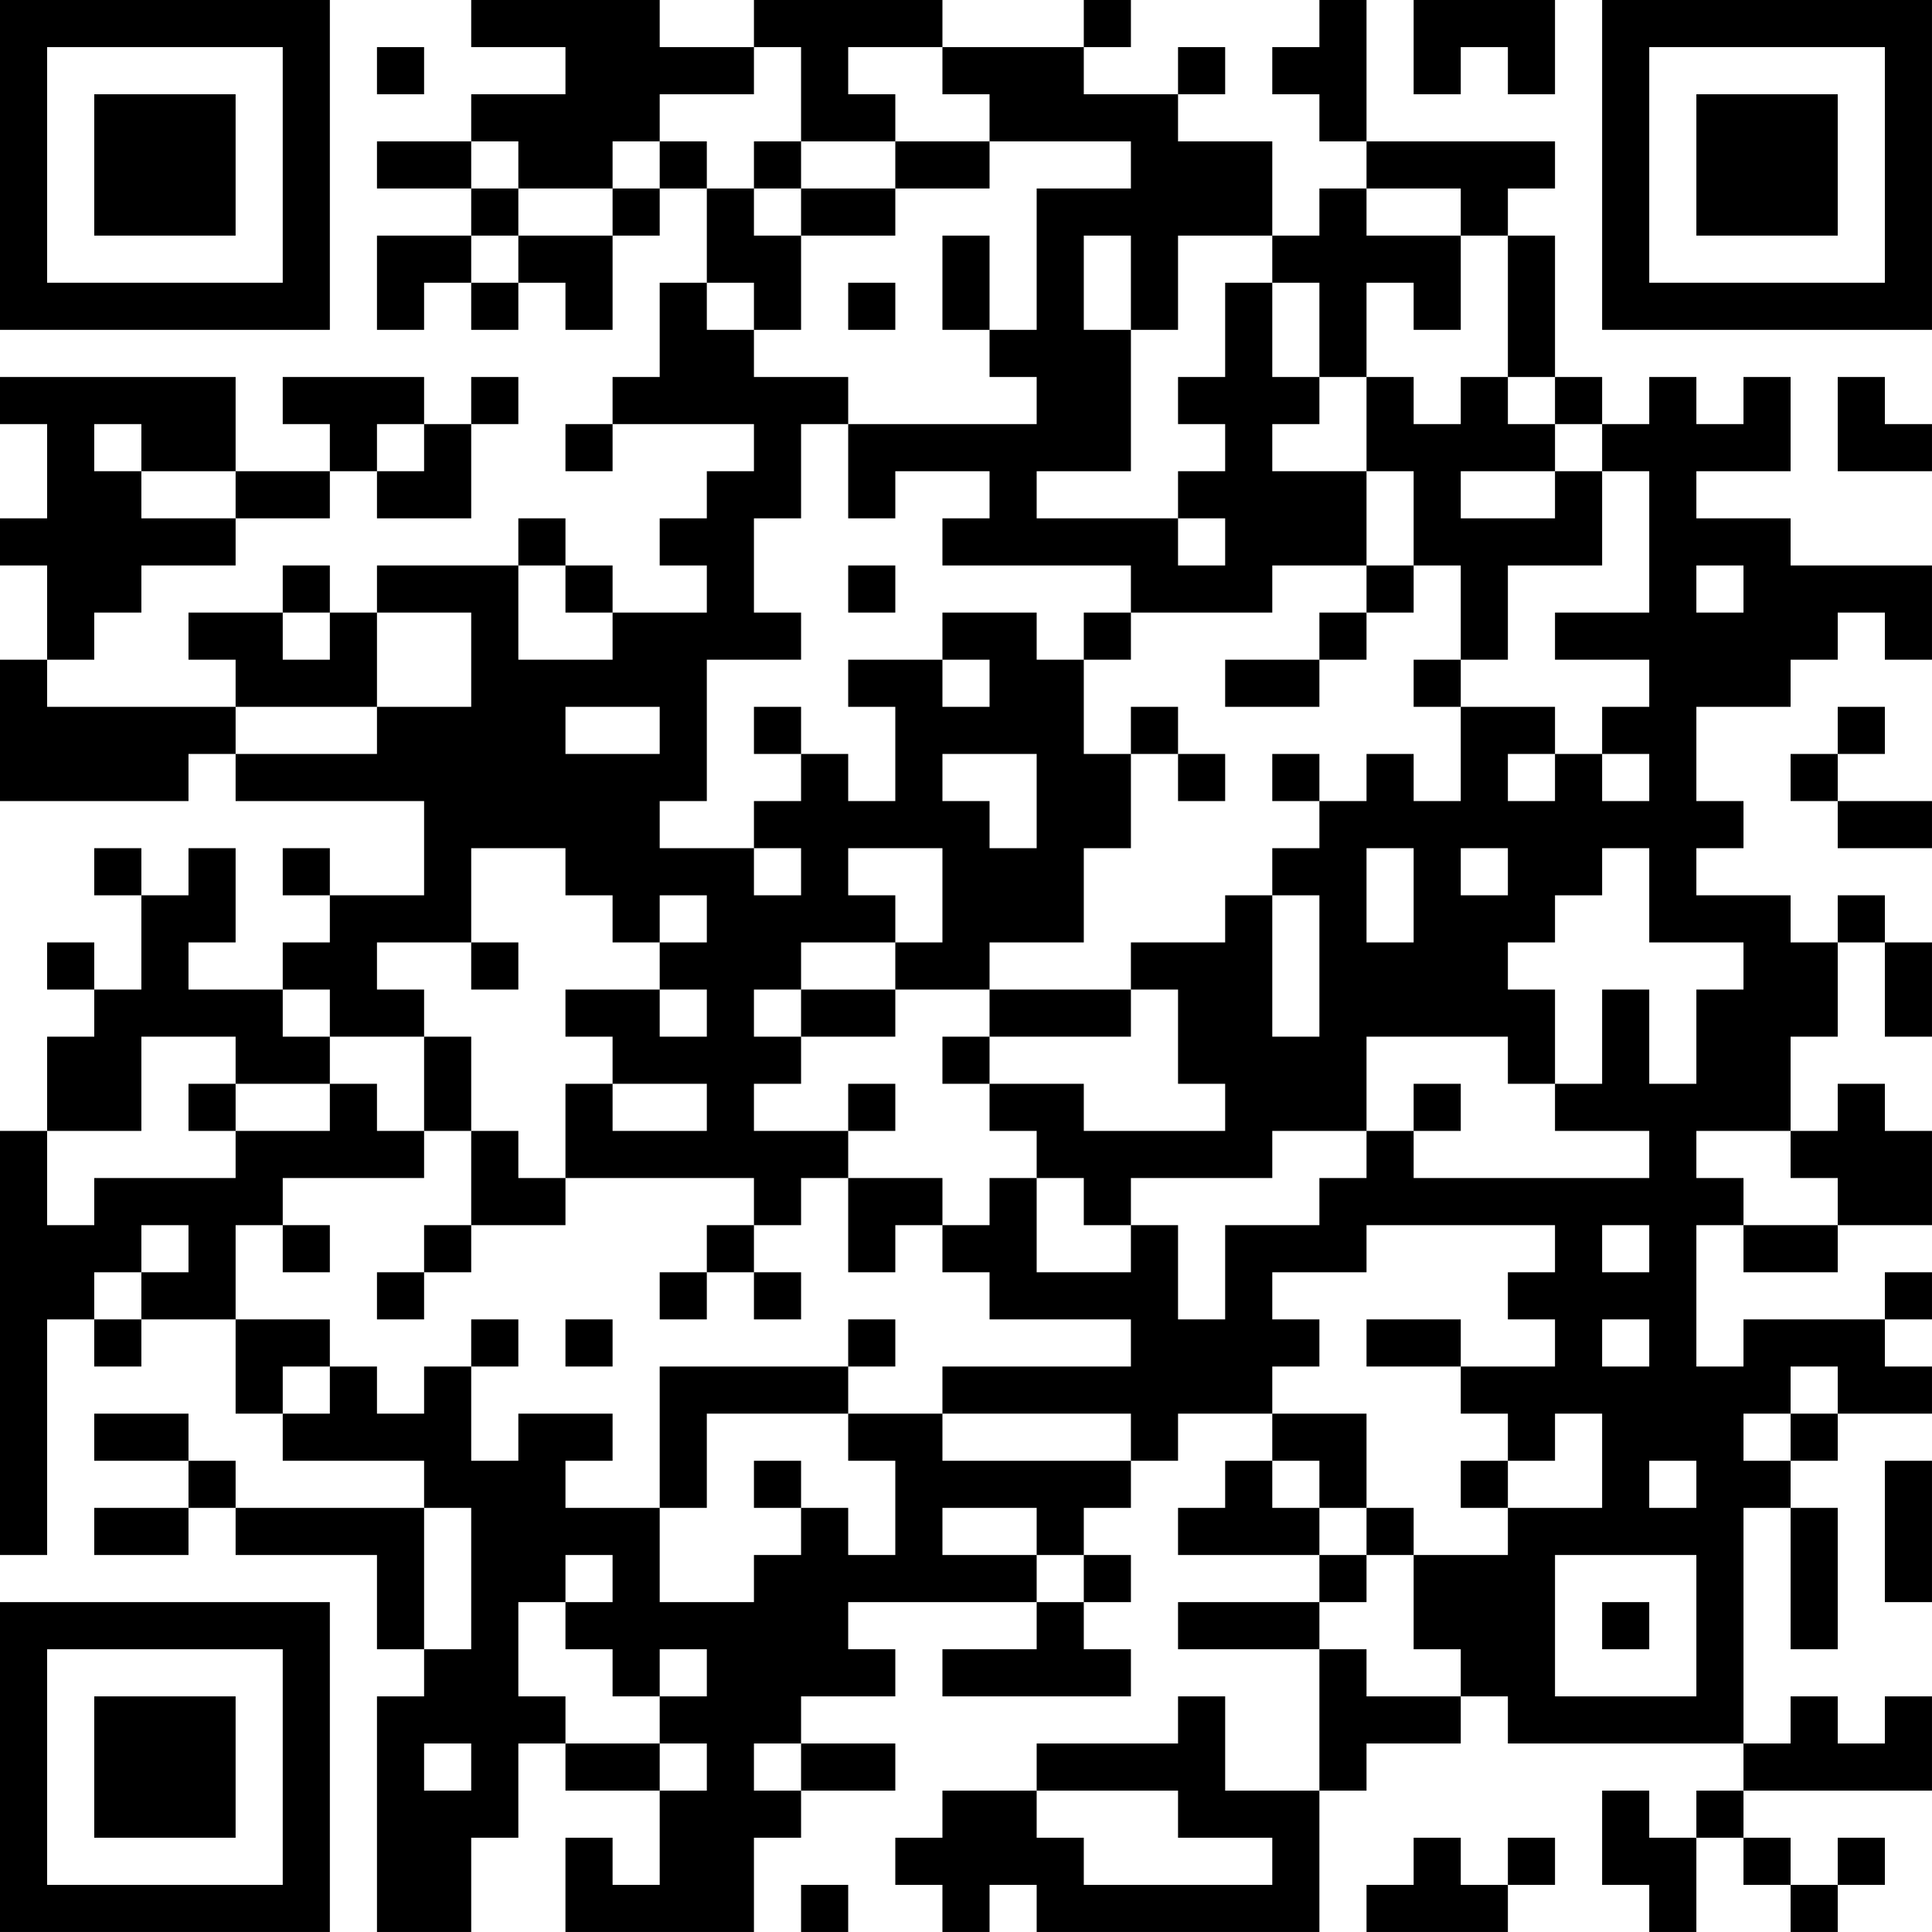 <?xml version="1.0" encoding="UTF-8"?>
<svg xmlns="http://www.w3.org/2000/svg" version="1.1" width="400" height="400" viewBox="0 0 400 400"><rect x="0" y="0" width="400" height="400" fill="#ffffff"/><g transform="scale(9.756)"><g transform="translate(0,0)"><path fill-rule="evenodd" d="M10 0L10 1L12 1L12 2L10 2L10 3L8 3L8 4L10 4L10 5L8 5L8 7L9 7L9 6L10 6L10 7L11 7L11 6L12 6L12 7L13 7L13 5L14 5L14 4L15 4L15 6L14 6L14 8L13 8L13 9L12 9L12 10L13 10L13 9L16 9L16 10L15 10L15 11L14 11L14 12L15 12L15 13L13 13L13 12L12 12L12 11L11 11L11 12L8 12L8 13L7 13L7 12L6 12L6 13L4 13L4 14L5 14L5 15L1 15L1 14L2 14L2 13L3 13L3 12L5 12L5 11L7 11L7 10L8 10L8 11L10 11L10 9L11 9L11 8L10 8L10 9L9 9L9 8L6 8L6 9L7 9L7 10L5 10L5 8L0 8L0 9L1 9L1 11L0 11L0 12L1 12L1 14L0 14L0 17L4 17L4 16L5 16L5 17L9 17L9 19L7 19L7 18L6 18L6 19L7 19L7 20L6 20L6 21L4 21L4 20L5 20L5 18L4 18L4 19L3 19L3 18L2 18L2 19L3 19L3 21L2 21L2 20L1 20L1 21L2 21L2 22L1 22L1 24L0 24L0 33L1 33L1 28L2 28L2 29L3 29L3 28L5 28L5 30L6 30L6 31L9 31L9 32L5 32L5 31L4 31L4 30L2 30L2 31L4 31L4 32L2 32L2 33L4 33L4 32L5 32L5 33L8 33L8 35L9 35L9 36L8 36L8 41L10 41L10 39L11 39L11 37L12 37L12 38L14 38L14 40L13 40L13 39L12 39L12 41L16 41L16 39L17 39L17 38L19 38L19 37L17 37L17 36L19 36L19 35L18 35L18 34L22 34L22 35L20 35L20 36L24 36L24 35L23 35L23 34L24 34L24 33L23 33L23 32L24 32L24 31L25 31L25 30L27 30L27 31L26 31L26 32L25 32L25 33L28 33L28 34L25 34L25 35L28 35L28 38L26 38L26 36L25 36L25 37L22 37L22 38L20 38L20 39L19 39L19 40L20 40L20 41L21 41L21 40L22 40L22 41L28 41L28 38L29 38L29 37L31 37L31 36L32 36L32 37L37 37L37 38L36 38L36 39L35 39L35 38L34 38L34 40L35 40L35 41L36 41L36 39L37 39L37 40L38 40L38 41L39 41L39 40L40 40L40 39L39 39L39 40L38 40L38 39L37 39L37 38L41 38L41 36L40 36L40 37L39 37L39 36L38 36L38 37L37 37L37 32L38 32L38 35L39 35L39 32L38 32L38 31L39 31L39 30L41 30L41 29L40 29L40 28L41 28L41 27L40 27L40 28L37 28L37 29L36 29L36 26L37 26L37 27L39 27L39 26L41 26L41 24L40 24L40 23L39 23L39 24L38 24L38 22L39 22L39 20L40 20L40 22L41 22L41 20L40 20L40 19L39 19L39 20L38 20L38 19L36 19L36 18L37 18L37 17L36 17L36 15L38 15L38 14L39 14L39 13L40 13L40 14L41 14L41 12L38 12L38 11L36 11L36 10L38 10L38 8L37 8L37 9L36 9L36 8L35 8L35 9L34 9L34 8L33 8L33 5L32 5L32 4L33 4L33 3L29 3L29 0L28 0L28 1L27 1L27 2L28 2L28 3L29 3L29 4L28 4L28 5L27 5L27 3L25 3L25 2L26 2L26 1L25 1L25 2L23 2L23 1L24 1L24 0L23 0L23 1L20 1L20 0L16 0L16 1L14 1L14 0ZM30 0L30 2L31 2L31 1L32 1L32 2L33 2L33 0ZM8 1L8 2L9 2L9 1ZM16 1L16 2L14 2L14 3L13 3L13 4L11 4L11 3L10 3L10 4L11 4L11 5L10 5L10 6L11 6L11 5L13 5L13 4L14 4L14 3L15 3L15 4L16 4L16 5L17 5L17 7L16 7L16 6L15 6L15 7L16 7L16 8L18 8L18 9L17 9L17 11L16 11L16 13L17 13L17 14L15 14L15 17L14 17L14 18L16 18L16 19L17 19L17 18L16 18L16 17L17 17L17 16L18 16L18 17L19 17L19 15L18 15L18 14L20 14L20 15L21 15L21 14L20 14L20 13L22 13L22 14L23 14L23 16L24 16L24 18L23 18L23 20L21 20L21 21L19 21L19 20L20 20L20 18L18 18L18 19L19 19L19 20L17 20L17 21L16 21L16 22L17 22L17 23L16 23L16 24L18 24L18 25L17 25L17 26L16 26L16 25L12 25L12 23L13 23L13 24L15 24L15 23L13 23L13 22L12 22L12 21L14 21L14 22L15 22L15 21L14 21L14 20L15 20L15 19L14 19L14 20L13 20L13 19L12 19L12 18L10 18L10 20L8 20L8 21L9 21L9 22L7 22L7 21L6 21L6 22L7 22L7 23L5 23L5 22L3 22L3 24L1 24L1 26L2 26L2 25L5 25L5 24L7 24L7 23L8 23L8 24L9 24L9 25L6 25L6 26L5 26L5 28L7 28L7 29L6 29L6 30L7 30L7 29L8 29L8 30L9 30L9 29L10 29L10 31L11 31L11 30L13 30L13 31L12 31L12 32L14 32L14 34L16 34L16 33L17 33L17 32L18 32L18 33L19 33L19 31L18 31L18 30L20 30L20 31L24 31L24 30L20 30L20 29L24 29L24 28L21 28L21 27L20 27L20 26L21 26L21 25L22 25L22 27L24 27L24 26L25 26L25 28L26 28L26 26L28 26L28 25L29 25L29 24L30 24L30 25L35 25L35 24L33 24L33 23L34 23L34 21L35 21L35 23L36 23L36 21L37 21L37 20L35 20L35 18L34 18L34 19L33 19L33 20L32 20L32 21L33 21L33 23L32 23L32 22L29 22L29 24L27 24L27 25L24 25L24 26L23 26L23 25L22 25L22 24L21 24L21 23L23 23L23 24L26 24L26 23L25 23L25 21L24 21L24 20L26 20L26 19L27 19L27 22L28 22L28 19L27 19L27 18L28 18L28 17L29 17L29 16L30 16L30 17L31 17L31 15L33 15L33 16L32 16L32 17L33 17L33 16L34 16L34 17L35 17L35 16L34 16L34 15L35 15L35 14L33 14L33 13L35 13L35 10L34 10L34 9L33 9L33 8L32 8L32 5L31 5L31 4L29 4L29 5L31 5L31 7L30 7L30 6L29 6L29 8L28 8L28 6L27 6L27 5L25 5L25 7L24 7L24 5L23 5L23 7L24 7L24 10L22 10L22 11L25 11L25 12L26 12L26 11L25 11L25 10L26 10L26 9L25 9L25 8L26 8L26 6L27 6L27 8L28 8L28 9L27 9L27 10L29 10L29 12L27 12L27 13L24 13L24 12L20 12L20 11L21 11L21 10L19 10L19 11L18 11L18 9L22 9L22 8L21 8L21 7L22 7L22 4L24 4L24 3L21 3L21 2L20 2L20 1L18 1L18 2L19 2L19 3L17 3L17 1ZM16 3L16 4L17 4L17 5L19 5L19 4L21 4L21 3L19 3L19 4L17 4L17 3ZM20 5L20 7L21 7L21 5ZM18 6L18 7L19 7L19 6ZM29 8L29 10L30 10L30 12L29 12L29 13L28 13L28 14L26 14L26 15L28 15L28 14L29 14L29 13L30 13L30 12L31 12L31 14L30 14L30 15L31 15L31 14L32 14L32 12L34 12L34 10L33 10L33 9L32 9L32 8L31 8L31 9L30 9L30 8ZM39 8L39 10L41 10L41 9L40 9L40 8ZM2 9L2 10L3 10L3 11L5 11L5 10L3 10L3 9ZM8 9L8 10L9 10L9 9ZM31 10L31 11L33 11L33 10ZM11 12L11 14L13 14L13 13L12 13L12 12ZM18 12L18 13L19 13L19 12ZM36 12L36 13L37 13L37 12ZM6 13L6 14L7 14L7 13ZM8 13L8 15L5 15L5 16L8 16L8 15L10 15L10 13ZM23 13L23 14L24 14L24 13ZM12 15L12 16L14 16L14 15ZM16 15L16 16L17 16L17 15ZM24 15L24 16L25 16L25 17L26 17L26 16L25 16L25 15ZM39 15L39 16L38 16L38 17L39 17L39 18L41 18L41 17L39 17L39 16L40 16L40 15ZM20 16L20 17L21 17L21 18L22 18L22 16ZM27 16L27 17L28 17L28 16ZM29 18L29 20L30 20L30 18ZM31 18L31 19L32 19L32 18ZM10 20L10 21L11 21L11 20ZM17 21L17 22L19 22L19 21ZM21 21L21 22L20 22L20 23L21 23L21 22L24 22L24 21ZM9 22L9 24L10 24L10 26L9 26L9 27L8 27L8 28L9 28L9 27L10 27L10 26L12 26L12 25L11 25L11 24L10 24L10 22ZM4 23L4 24L5 24L5 23ZM18 23L18 24L19 24L19 23ZM30 23L30 24L31 24L31 23ZM36 24L36 25L37 25L37 26L39 26L39 25L38 25L38 24ZM18 25L18 27L19 27L19 26L20 26L20 25ZM3 26L3 27L2 27L2 28L3 28L3 27L4 27L4 26ZM6 26L6 27L7 27L7 26ZM15 26L15 27L14 27L14 28L15 28L15 27L16 27L16 28L17 28L17 27L16 27L16 26ZM29 26L29 27L27 27L27 28L28 28L28 29L27 29L27 30L29 30L29 32L28 32L28 31L27 31L27 32L28 32L28 33L29 33L29 34L28 34L28 35L29 35L29 36L31 36L31 35L30 35L30 33L32 33L32 32L34 32L34 30L33 30L33 31L32 31L32 30L31 30L31 29L33 29L33 28L32 28L32 27L33 27L33 26ZM34 26L34 27L35 27L35 26ZM10 28L10 29L11 29L11 28ZM12 28L12 29L13 29L13 28ZM18 28L18 29L14 29L14 32L15 32L15 30L18 30L18 29L19 29L19 28ZM29 28L29 29L31 29L31 28ZM34 28L34 29L35 29L35 28ZM38 29L38 30L37 30L37 31L38 31L38 30L39 30L39 29ZM16 31L16 32L17 32L17 31ZM31 31L31 32L32 32L32 31ZM35 31L35 32L36 32L36 31ZM40 31L40 34L41 34L41 31ZM9 32L9 35L10 35L10 32ZM20 32L20 33L22 33L22 34L23 34L23 33L22 33L22 32ZM29 32L29 33L30 33L30 32ZM12 33L12 34L11 34L11 36L12 36L12 37L14 37L14 38L15 38L15 37L14 37L14 36L15 36L15 35L14 35L14 36L13 36L13 35L12 35L12 34L13 34L13 33ZM33 33L33 36L36 36L36 33ZM34 34L34 35L35 35L35 34ZM9 37L9 38L10 38L10 37ZM16 37L16 38L17 38L17 37ZM22 38L22 39L23 39L23 40L27 40L27 39L25 39L25 38ZM30 39L30 40L29 40L29 41L32 41L32 40L33 40L33 39L32 39L32 40L31 40L31 39ZM17 40L17 41L18 41L18 40ZM0 0L0 7L7 7L7 0ZM1 1L1 6L6 6L6 1ZM2 2L2 5L5 5L5 2ZM34 0L34 7L41 7L41 0ZM35 1L35 6L40 6L40 1ZM36 2L36 5L39 5L39 2ZM0 34L0 41L7 41L7 34ZM1 35L1 40L6 40L6 35ZM2 36L2 39L5 39L5 36Z" fill="#000000"/></g></g></svg>
